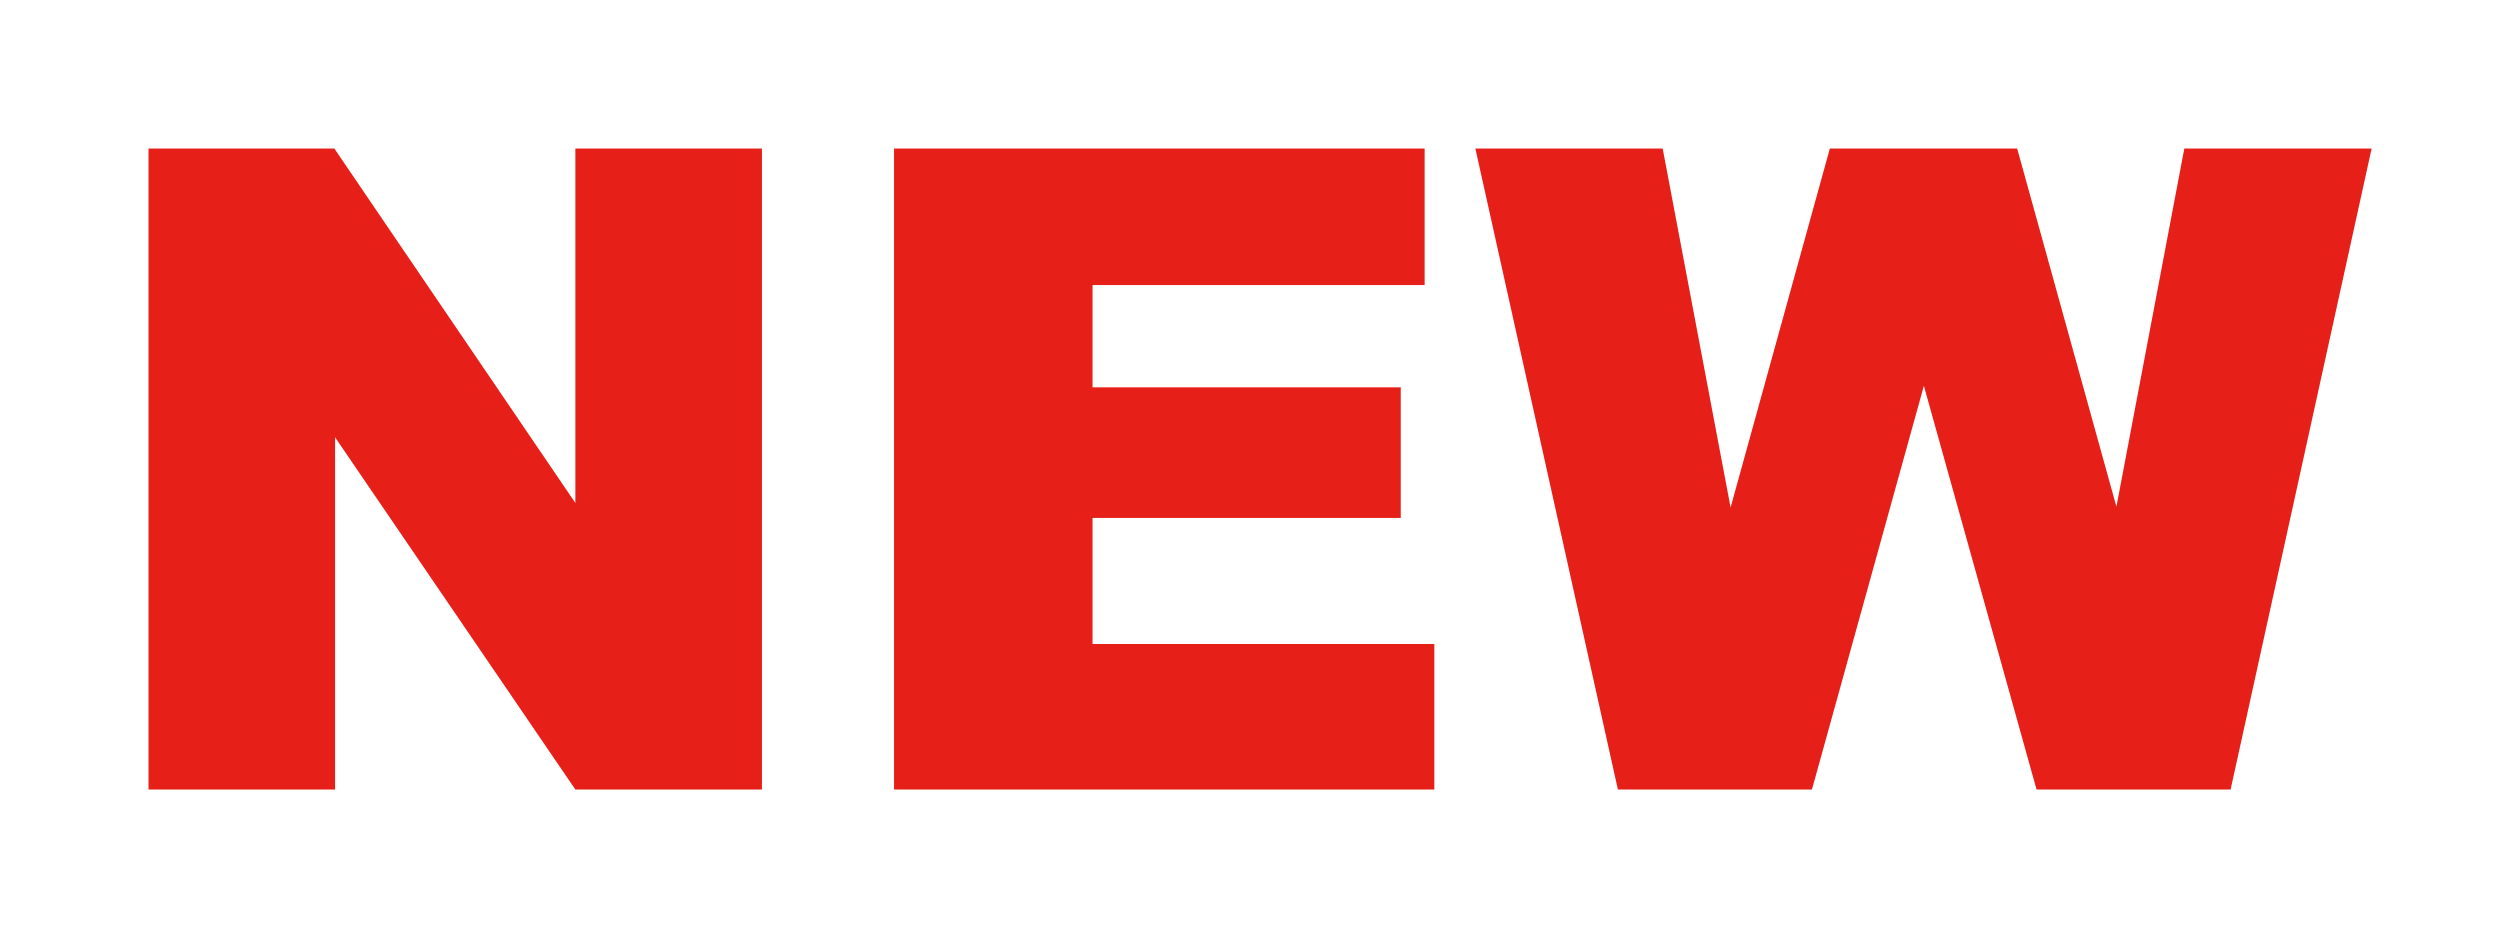 <?xml version="1.0" encoding="UTF-8"?><svg id="_レイヤー_1" xmlns="http://www.w3.org/2000/svg" viewBox="0 0 33.5 12.46"><defs><style>.cls-1{fill:#fff;}.cls-2{fill:#e71f19;}</style></defs><rect class="cls-1" width="33.5" height="12.46"/><g><path class="cls-2" d="m2,1.99h2.48l3.23,4.75V1.99h2.5v8.59h-2.5l-3.22-4.72v4.72h-2.5V1.99Z"/><path class="cls-2" d="m11.98,1.99h7.11v1.83h-4.45v1.37h4.13v1.75h-4.13v1.69h4.58v1.95h-7.24V1.99Z"/><path class="cls-2" d="m19.76,1.99h2.52l.91,4.81,1.33-4.81h2.51l1.33,4.8.91-4.8h2.51l-1.89,8.59h-2.6l-1.51-5.41-1.5,5.41h-2.6l-1.91-8.59Z"/></g></svg>